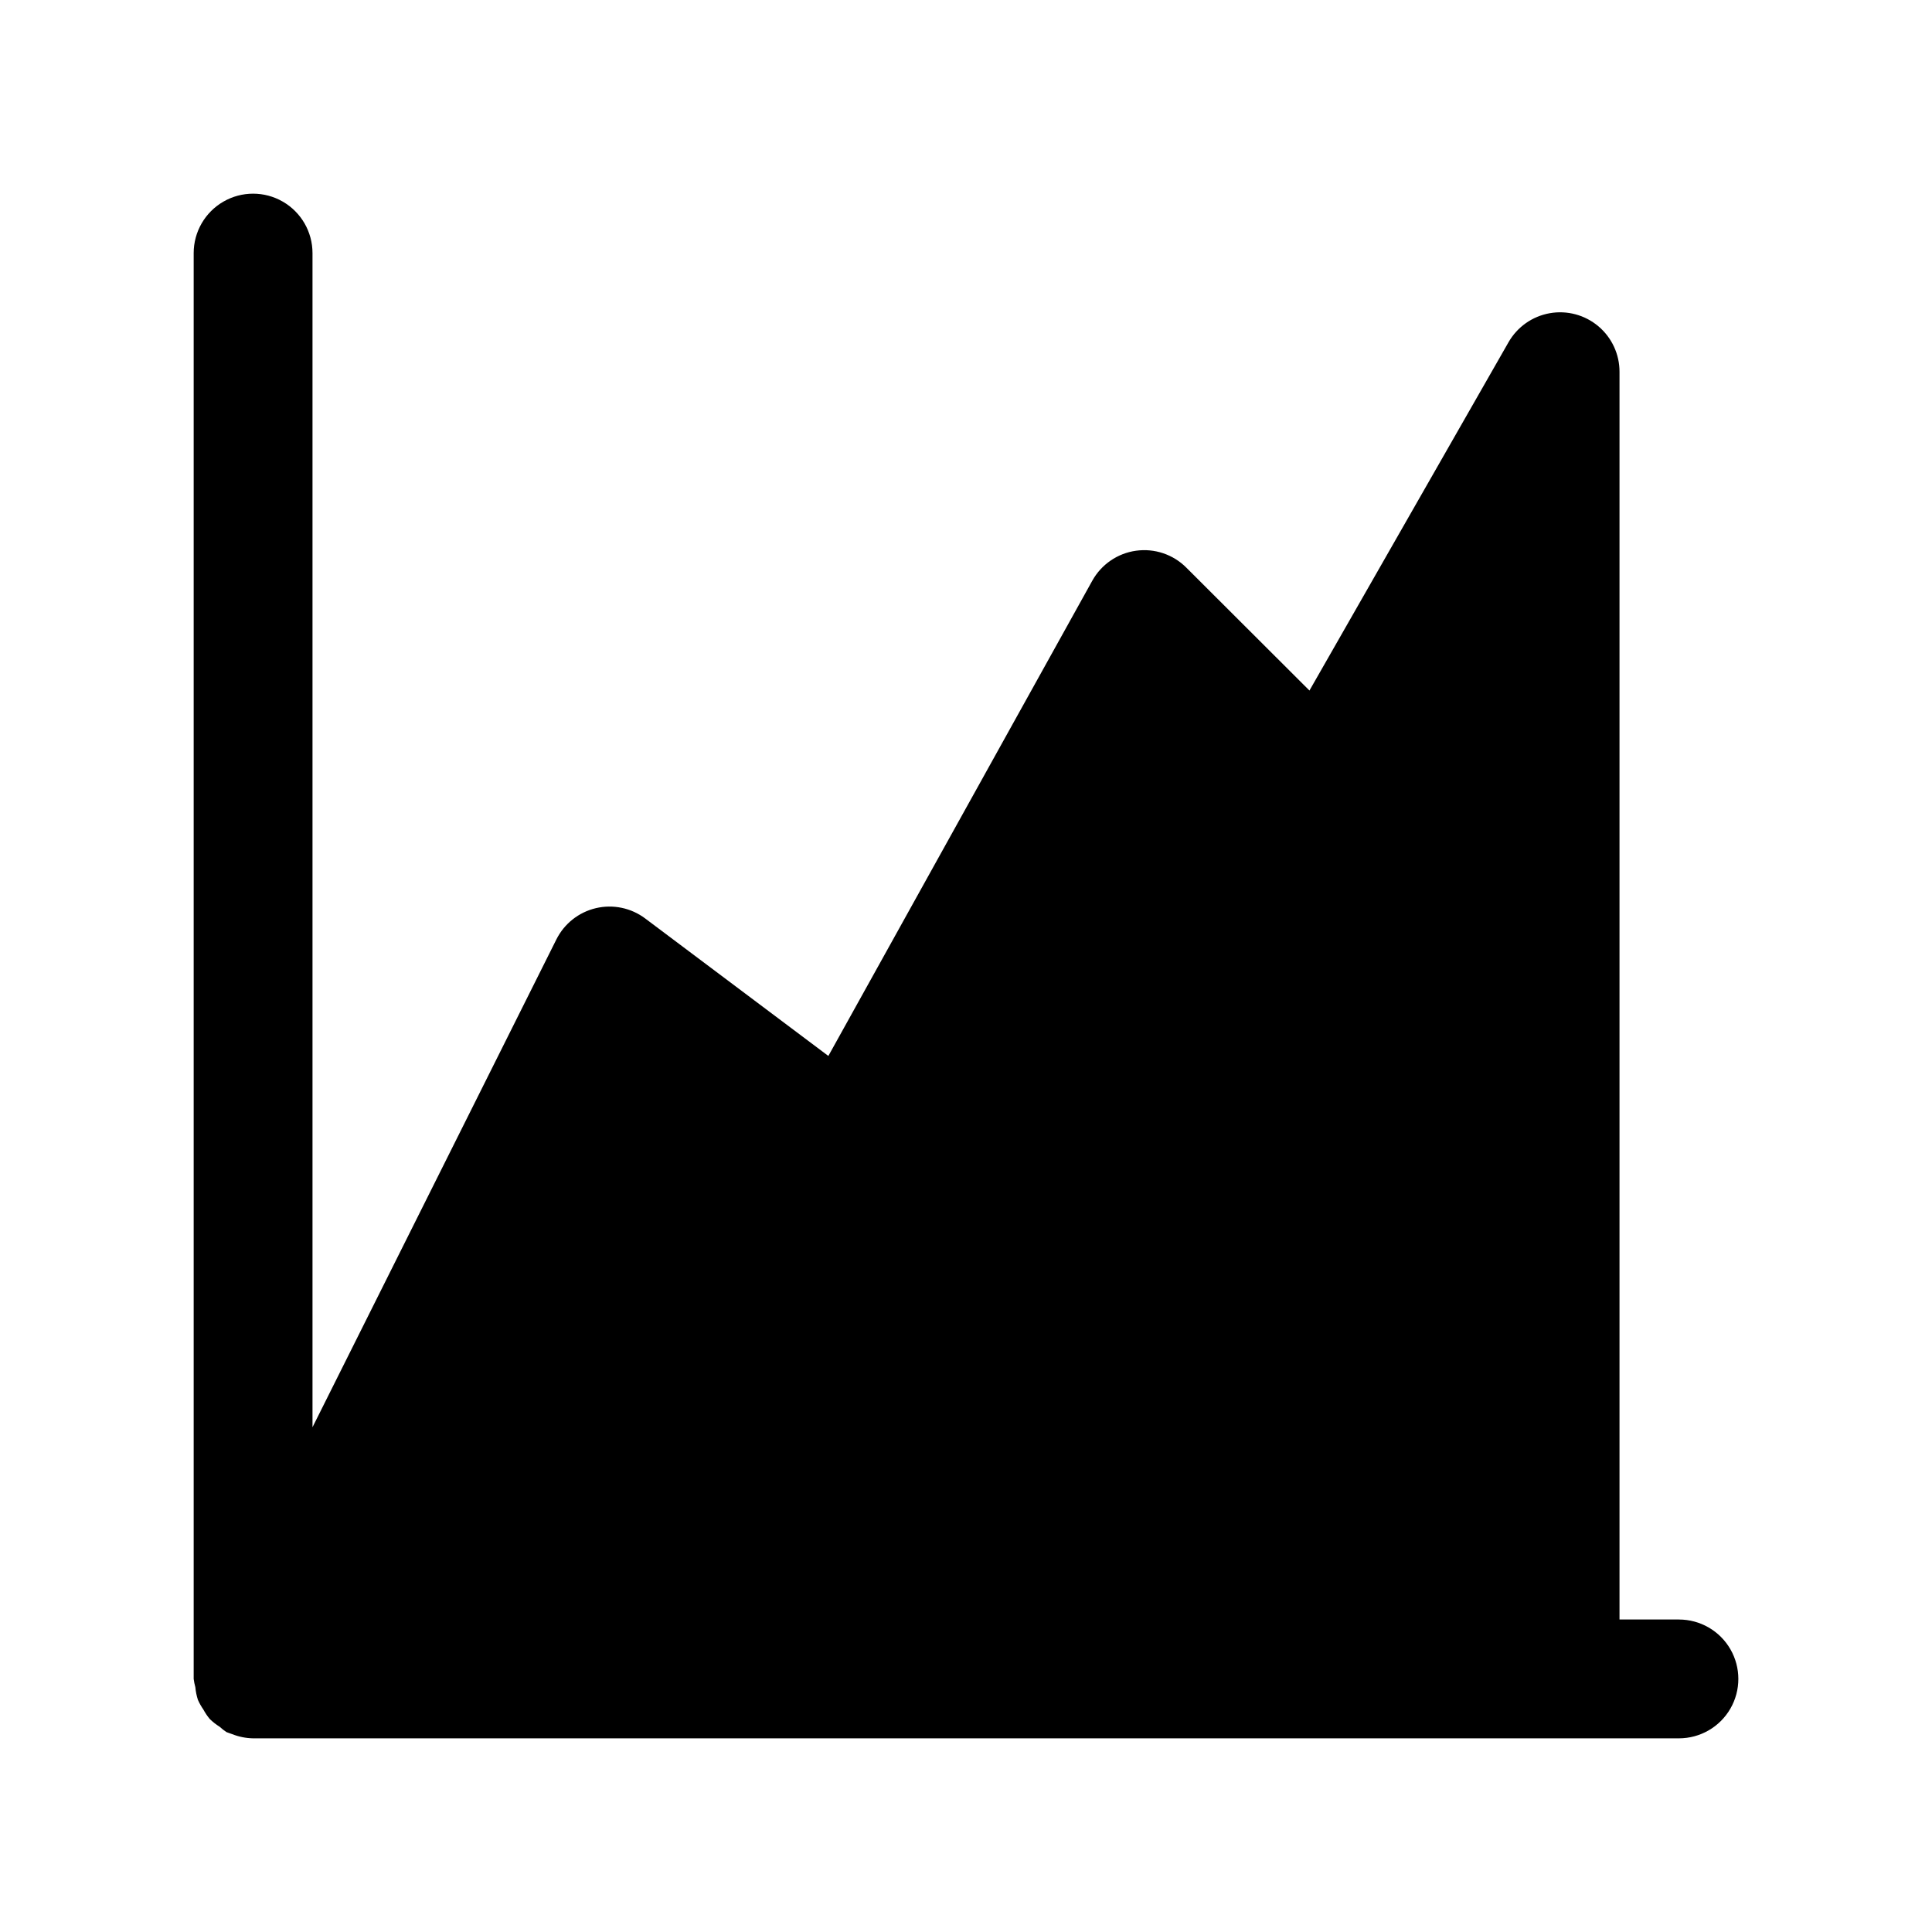 <?xml version="1.0" encoding="UTF-8"?>
<!-- The Best Svg Icon site in the world: iconSvg.co, Visit us! https://iconsvg.co -->
<svg fill="#000000" width="800px" height="800px" version="1.1" viewBox="144 144 512 512" xmlns="http://www.w3.org/2000/svg">
 <path d="m588.93 573.18h-15.742v-330.62c0.016-4.668-2.039-9.102-5.613-12.105-3.57-3.004-8.293-4.266-12.887-3.449-4.598 0.816-8.594 3.629-10.91 7.684l-52.758 92.309-32.652-32.594c-3.492-3.492-8.422-5.141-13.312-4.457-4.894 0.684-9.18 3.621-11.582 7.938l-69.949 125.95-48.539-36.434c-3.734-2.805-8.523-3.805-13.07-2.731s-8.379 4.109-10.469 8.289l-64.629 129.27v-311.16c0-5.625-3-10.824-7.871-13.637s-10.871-2.812-15.742 0c-4.871 2.812-7.875 8.012-7.875 13.637v377.86c0.094 0.742 0.242 1.473 0.441 2.191 0.102 1.137 0.328 2.262 0.68 3.352 0.398 0.902 0.883 1.762 1.445 2.566 0.484 0.895 1.051 1.738 1.703 2.519 0.793 0.773 1.672 1.461 2.613 2.047 0.566 0.52 1.172 0.992 1.809 1.418 0.203 0.094 0.41 0.125 0.613 0.219s0.582 0.203 0.883 0.316c1.77 0.703 3.652 1.082 5.559 1.117h377.86c5.625 0 10.824-3 13.637-7.871 2.812-4.871 2.812-10.875 0-15.746-2.812-4.871-8.012-7.871-13.637-7.871z"/>
</svg>